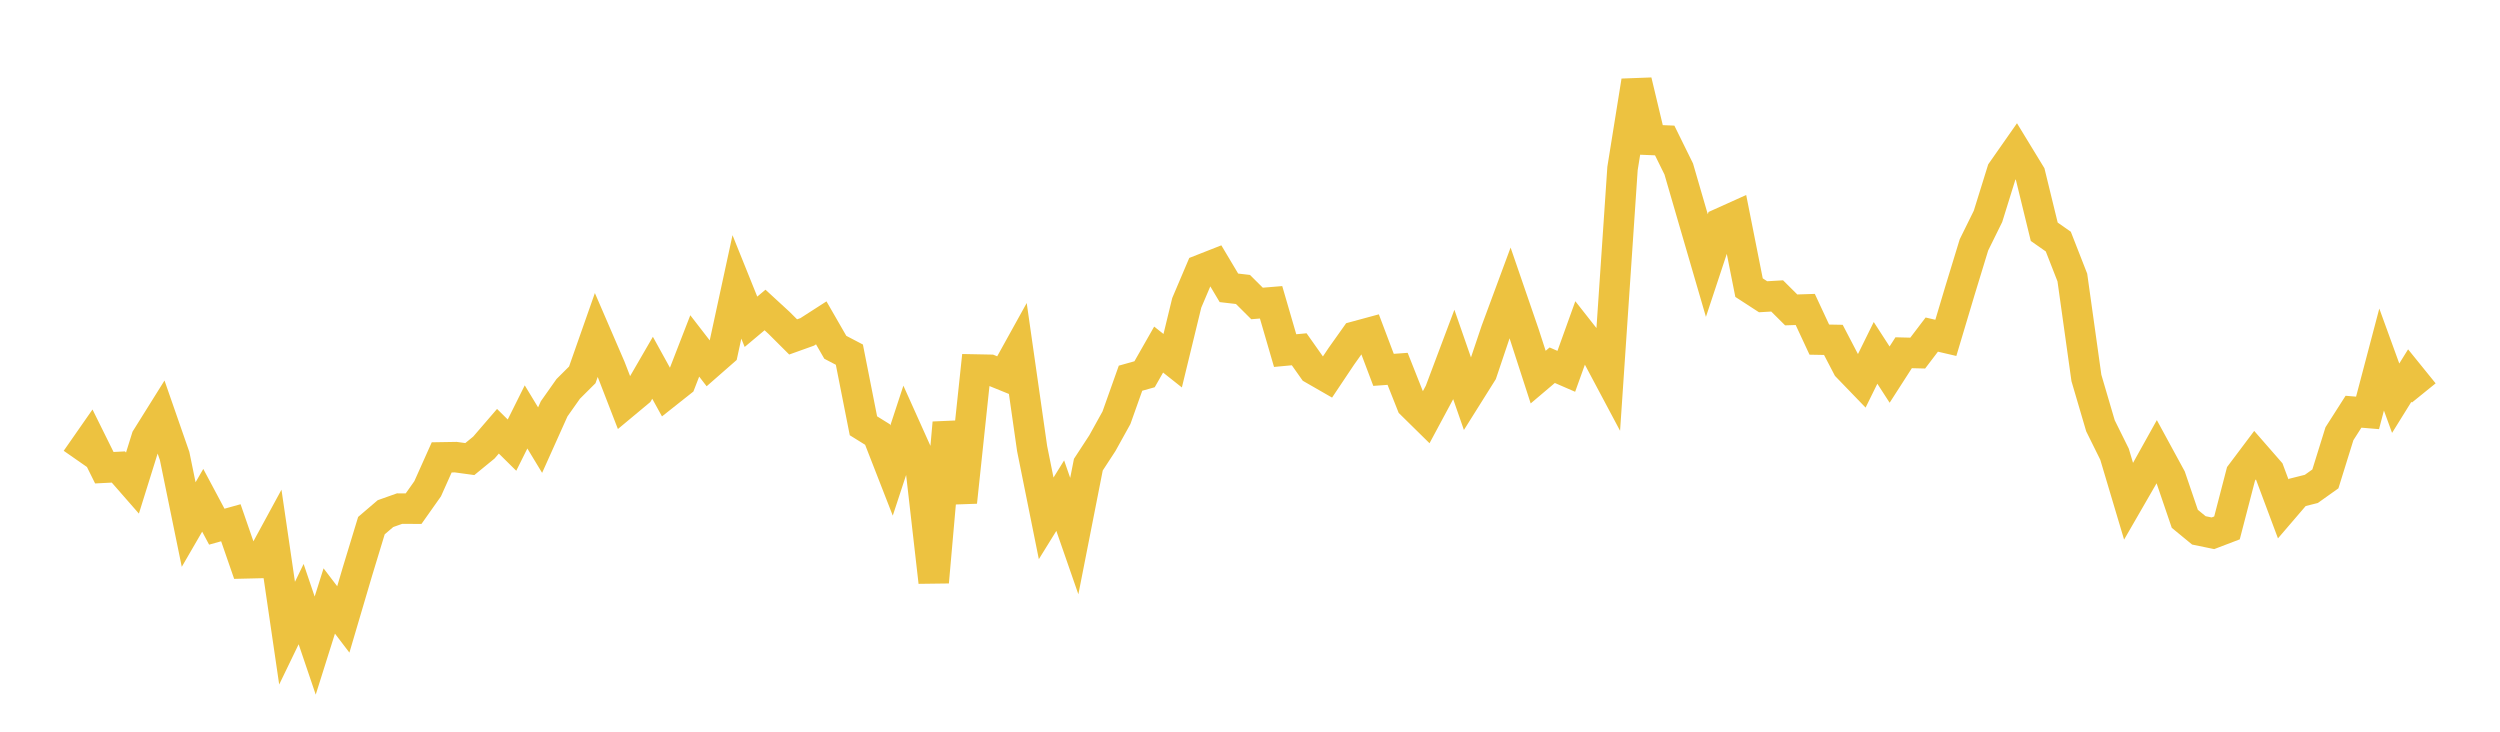 <svg width="164" height="48" xmlns="http://www.w3.org/2000/svg" xmlns:xlink="http://www.w3.org/1999/xlink"><path fill="none" stroke="rgb(237,194,64)" stroke-width="2" d="M5,30.144L5.922,28.821L6.844,30.682L7.766,30.635L8.689,31.69L9.611,28.737L10.533,27.262L11.455,29.911L12.377,34.41L13.299,32.819L14.222,34.55L15.144,34.293L16.066,36.957L16.988,36.935L17.91,35.239L18.832,41.536L19.754,39.629L20.677,42.351L21.599,39.424L22.521,40.635L23.443,37.511L24.365,34.481L25.287,33.693L26.21,33.365L27.132,33.368L28.054,32.063L28.976,30.004L29.898,29.989L30.82,30.115L31.743,29.36L32.665,28.29L33.587,29.201L34.509,27.35L35.431,28.872L36.353,26.818L37.275,25.511L38.198,24.591L39.12,21.968L40.042,24.104L40.964,26.485L41.886,25.717L42.808,24.125L43.731,25.799L44.653,25.069L45.575,22.693L46.497,23.886L47.419,23.079L48.341,18.82L49.263,21.109L50.186,20.335L51.108,21.183L52.03,22.102L52.952,21.772L53.874,21.179L54.796,22.782L55.719,23.265L56.641,27.931L57.563,28.504L58.485,30.868L59.407,28.062L60.329,30.114L61.251,38.187L62.174,27.737L63.096,32.94L64.018,24.241L64.94,24.259L65.862,24.633L66.784,22.968L67.707,29.426L68.629,34.004L69.551,32.514L70.473,35.168L71.395,30.483L72.317,29.07L73.24,27.404L74.162,24.81L75.084,24.551L76.006,22.932L76.928,23.663L77.85,19.868L78.772,17.698L79.695,17.335L80.617,18.882L81.539,18.989L82.461,19.907L83.383,19.831L84.305,22.999L85.228,22.913L86.15,24.22L87.072,24.75L87.994,23.371L88.916,22.073L89.838,21.823L90.76,24.263L91.683,24.196L92.605,26.521L93.527,27.428L94.449,25.711L95.371,23.259L96.293,25.911L97.216,24.44L98.138,21.702L99.06,19.213L99.982,21.894L100.904,24.739L101.826,23.958L102.749,24.359L103.671,21.796L104.593,22.968L105.515,24.7L106.437,11.051L107.359,5.312L108.281,9.177L109.204,9.215L110.126,11.086L111.048,14.258L111.97,17.421L112.892,14.636L113.814,14.22L114.737,18.869L115.659,19.467L116.581,19.413L117.503,20.33L118.425,20.3L119.347,22.279L120.269,22.296L121.192,24.066L122.114,25.021L123.036,23.148L123.958,24.574L124.88,23.14L125.802,23.163L126.725,21.949L127.647,22.164L128.569,19.08L129.491,16.064L130.413,14.194L131.335,11.228L132.257,9.911L133.18,11.425L134.102,15.203L135.024,15.848L135.946,18.205L136.868,24.794L137.79,27.931L138.713,29.795L139.635,32.887L140.557,31.289L141.479,29.633L142.401,31.328L143.323,34.034L144.246,34.793L145.168,34.983L146.09,34.631L147.012,31.082L147.934,29.856L148.856,30.912L149.778,33.38L150.701,32.304L151.623,32.072L152.545,31.416L153.467,28.453L154.389,27.009L155.311,27.086L156.234,23.586L157.156,26.122L158.078,24.638L159,25.777"></path></svg>